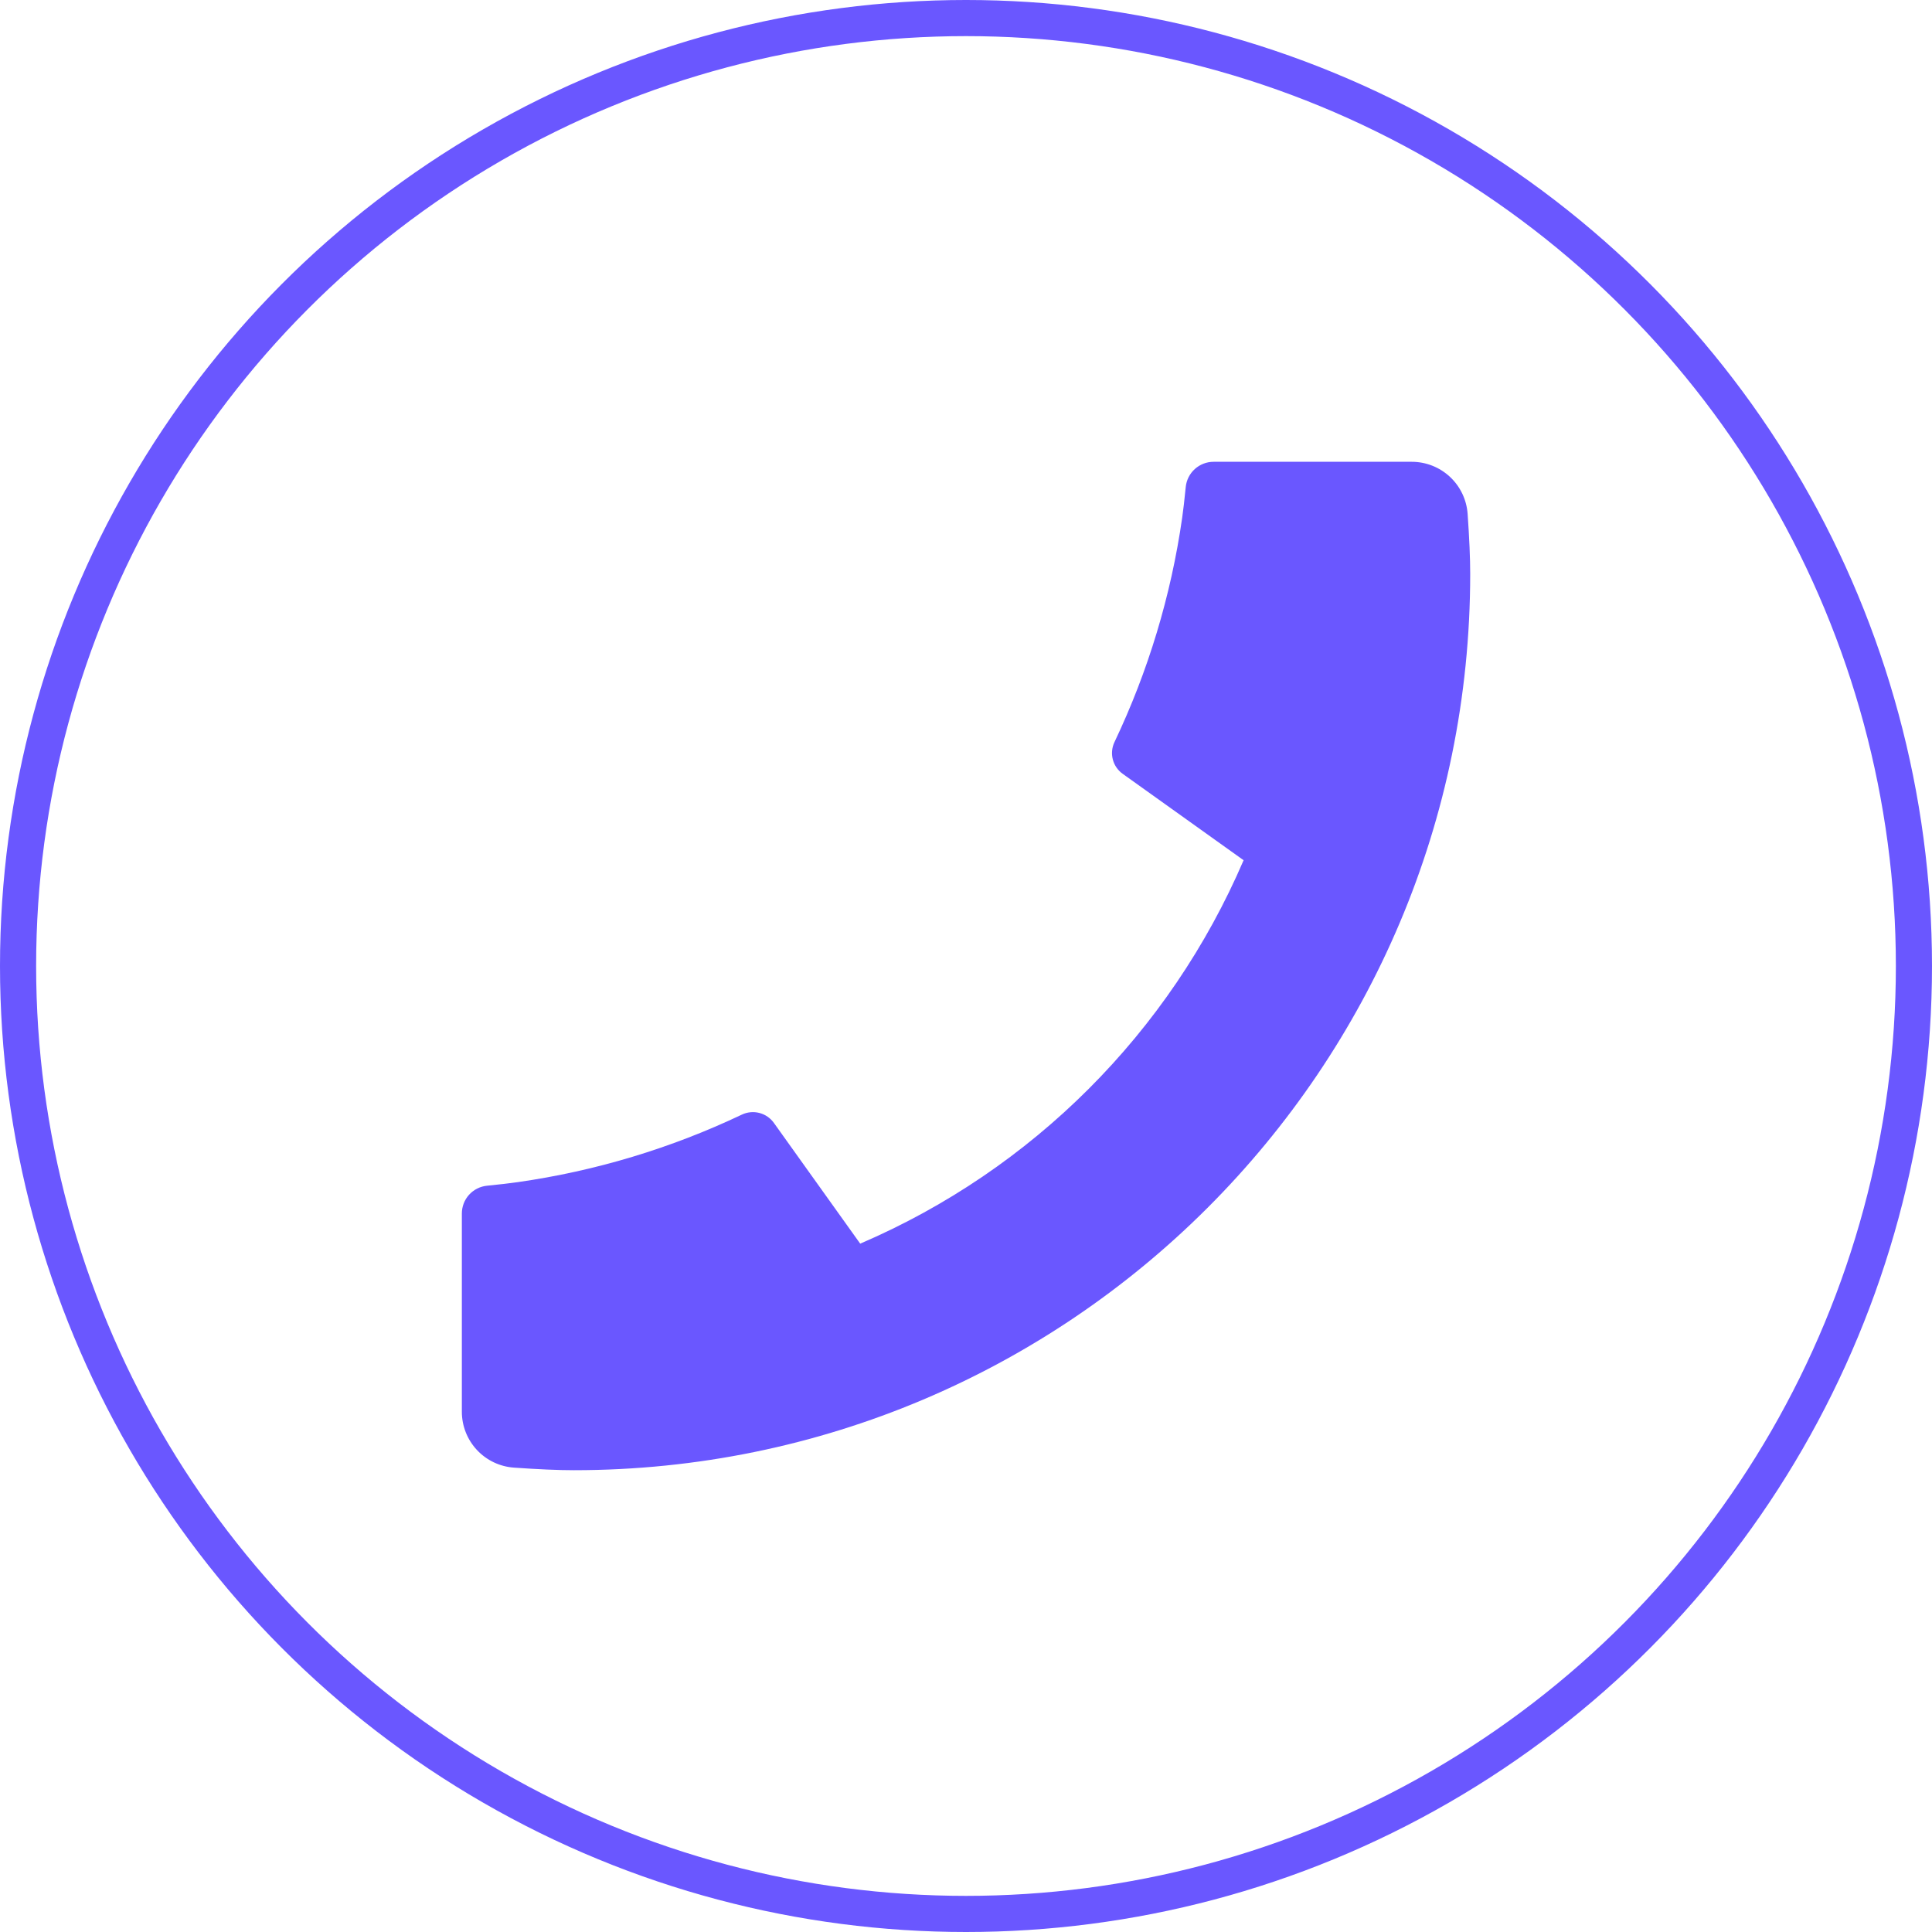 <svg width="1230" height="1230" viewBox="0 0 1230 1230" fill="none" xmlns="http://www.w3.org/2000/svg">
<path d="M294.036 772.647V898.764C294.032 907.794 297.452 916.489 303.608 923.096C309.764 929.702 318.196 933.727 327.204 934.359C342.777 935.453 355.498 936 365.365 936C680.534 936 936 680.52 936 365.333C936 355.489 935.453 342.768 934.359 327.17C933.727 318.162 929.702 309.729 923.096 303.573C916.49 297.417 907.796 293.996 898.766 294H772.656C768.232 293.996 763.964 295.636 760.682 298.602C757.4 301.568 755.337 305.648 754.895 310.05C754.086 318.23 753.325 324.792 752.612 329.738C745.525 379.205 731 427.316 709.529 472.44C706.141 479.574 708.352 488.098 714.772 492.663L791.736 547.661C744.669 657.311 657.29 744.694 547.647 791.764L492.724 714.938C490.488 711.788 487.212 709.528 483.474 708.556C479.736 707.584 475.775 707.962 472.288 709.624C427.171 731.055 379.075 745.545 329.629 752.602C324.683 753.315 318.145 754.076 310.013 754.885C305.618 755.335 301.547 757.402 298.588 760.683C295.63 763.965 294.03 768.228 294.036 772.647Z" fill="#6A57FF"/>
<circle cx="615" cy="615" r="603.5" stroke="#6A57FF" stroke-width="23"/>
</svg>
